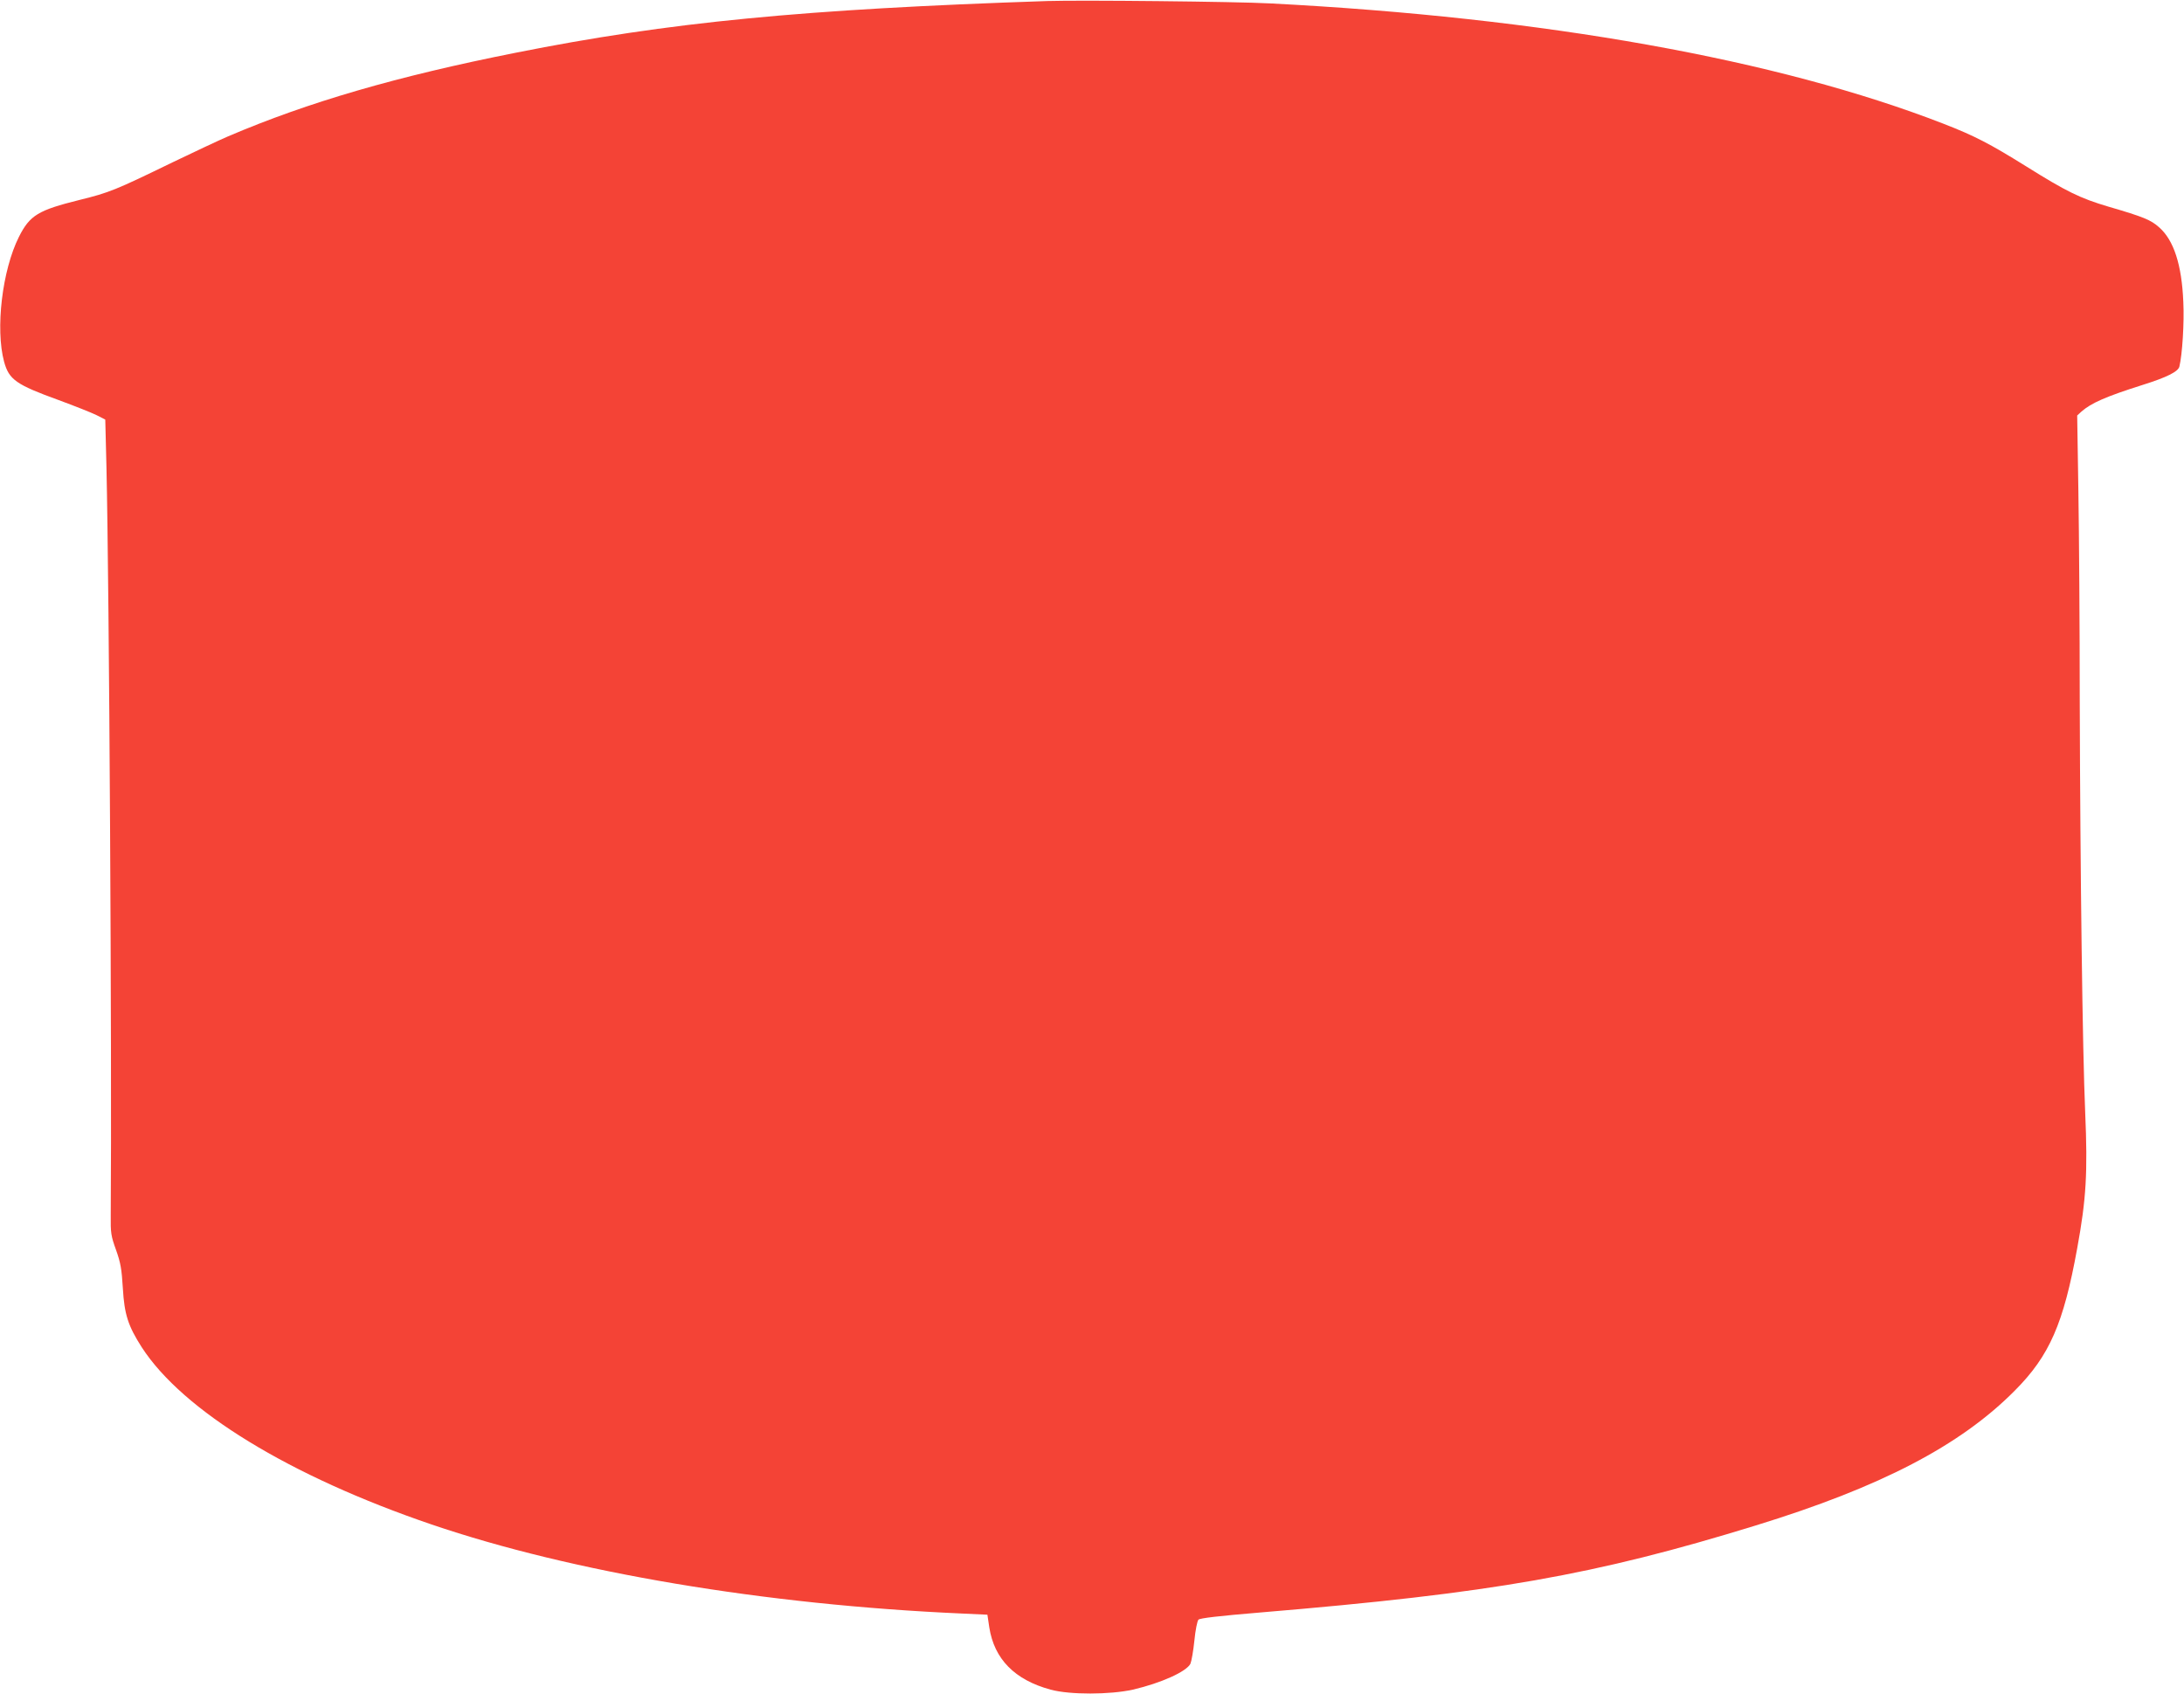 <?xml version="1.0" standalone="no"?>
<!DOCTYPE svg PUBLIC "-//W3C//DTD SVG 20010904//EN"
 "http://www.w3.org/TR/2001/REC-SVG-20010904/DTD/svg10.dtd">
<svg version="1.0" xmlns="http://www.w3.org/2000/svg"
 width="1280pt" height="993pt" viewBox="0 0 1280 993"
 preserveAspectRatio="xMidYMid meet">
<g transform="translate(0,993) scale(0.1,-0.1)"
fill="#f44336" stroke="none">
<path d="M6140 9924 c-1436 -48 -2219 -124 -3117 -303 -696 -138 -1218 -290
-1686 -490 -54 -23 -200 -92 -325 -152 -335 -163 -372 -178 -547 -221 -241
-60 -290 -89 -354 -216 -98 -195 -139 -539 -87 -732 29 -105 70 -134 318 -224
95 -35 196 -75 224 -89 l51 -26 7 -283 c16 -702 32 -3464 25 -4378 -1 -106 1
-122 31 -205 27 -76 33 -111 40 -225 9 -154 31 -221 111 -346 241 -372 867
-755 1698 -1038 825 -281 1955 -471 3107 -522 l151 -7 11 -74 c29 -186 149
-308 359 -365 113 -31 349 -30 483 0 164 38 315 106 337 152 6 14 17 75 23
135 6 62 17 116 24 123 9 9 122 22 362 42 1365 114 1959 219 2904 510 732 225
1199 468 1519 791 203 204 285 392 365 833 53 288 62 445 47 794 -16 367 -29
1398 -32 2407 0 435 -4 990 -8 1235 l-7 445 25 23 c57 50 143 88 358 156 143
45 209 78 216 108 17 70 29 257 23 378 -9 219 -56 363 -142 438 -48 43 -91 61
-297 121 -166 49 -247 89 -482 236 -212 132 -302 179 -485 250 -971 377 -2337
622 -3945 705 -202 11 -1112 20 -1305 14z"/>
</g>
</svg>
